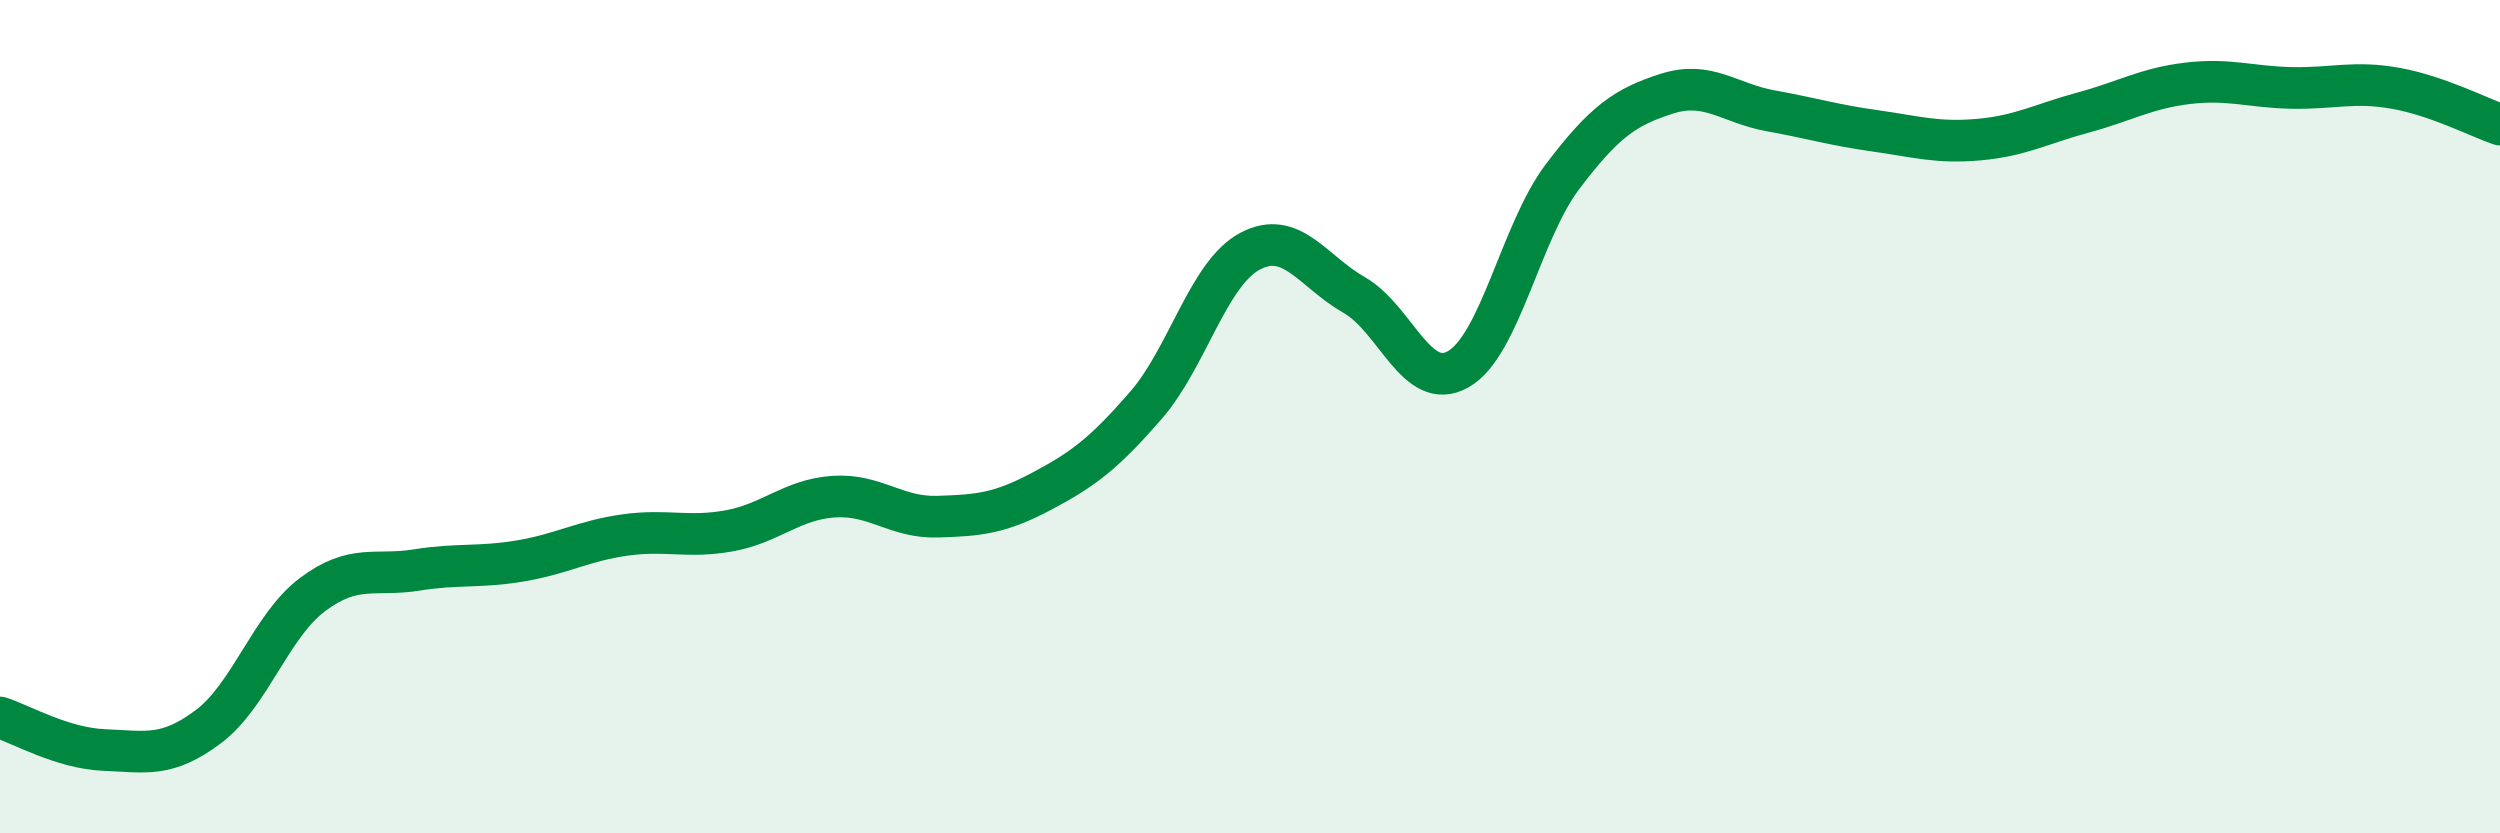 
    <svg width="60" height="20" viewBox="0 0 60 20" xmlns="http://www.w3.org/2000/svg">
      <path
        d="M 0,17.22 C 0.5,17.38 1.5,17.96 2.5,18 C 3.5,18.04 4,18.19 5,17.44 C 6,16.69 6.5,15.02 7.5,14.27 C 8.5,13.52 9,13.84 10,13.68 C 11,13.52 11.5,13.63 12.5,13.46 C 13.5,13.29 14,12.98 15,12.84 C 16,12.7 16.5,12.92 17.5,12.74 C 18.5,12.56 19,11.99 20,11.92 C 21,11.85 21.5,12.43 22.5,12.4 C 23.5,12.37 24,12.32 25,11.79 C 26,11.26 26.5,10.88 27.5,9.73 C 28.5,8.58 29,6.56 30,6.03 C 31,5.5 31.5,6.51 32.5,7.08 C 33.5,7.65 34,9.43 35,8.86 C 36,8.29 36.5,5.56 37.5,4.24 C 38.5,2.92 39,2.57 40,2.25 C 41,1.93 41.5,2.48 42.5,2.66 C 43.5,2.84 44,3 45,3.14 C 46,3.28 46.5,3.44 47.5,3.35 C 48.5,3.26 49,2.97 50,2.7 C 51,2.43 51.5,2.12 52.5,2 C 53.5,1.88 54,2.09 55,2.11 C 56,2.13 56.5,1.94 57.5,2.12 C 58.5,2.3 59.5,2.82 60,2.99L60 20L0 20Z"
        fill="#008740"
        opacity="0.1"
        stroke-linecap="round"
        stroke-linejoin="round"
      />
      <path
        d="M 0,17.22 C 0.5,17.38 1.5,17.96 2.5,18 C 3.5,18.04 4,18.19 5,17.44 C 6,16.69 6.5,15.02 7.5,14.27 C 8.5,13.52 9,13.84 10,13.68 C 11,13.52 11.5,13.63 12.5,13.46 C 13.5,13.29 14,12.98 15,12.84 C 16,12.7 16.5,12.92 17.5,12.74 C 18.5,12.56 19,11.99 20,11.92 C 21,11.85 21.5,12.43 22.5,12.4 C 23.5,12.37 24,12.32 25,11.79 C 26,11.26 26.5,10.88 27.5,9.73 C 28.5,8.58 29,6.56 30,6.03 C 31,5.5 31.5,6.51 32.5,7.08 C 33.5,7.65 34,9.43 35,8.86 C 36,8.29 36.5,5.56 37.5,4.24 C 38.5,2.92 39,2.57 40,2.25 C 41,1.93 41.5,2.48 42.5,2.66 C 43.5,2.84 44,3 45,3.14 C 46,3.28 46.5,3.44 47.5,3.35 C 48.5,3.26 49,2.97 50,2.7 C 51,2.43 51.5,2.12 52.5,2 C 53.5,1.88 54,2.09 55,2.11 C 56,2.13 56.5,1.94 57.5,2.12 C 58.5,2.3 59.5,2.82 60,2.99"
        stroke="#008740"
        stroke-width="1"
        fill="none"
        stroke-linecap="round"
        stroke-linejoin="round"
      />
    </svg>
  